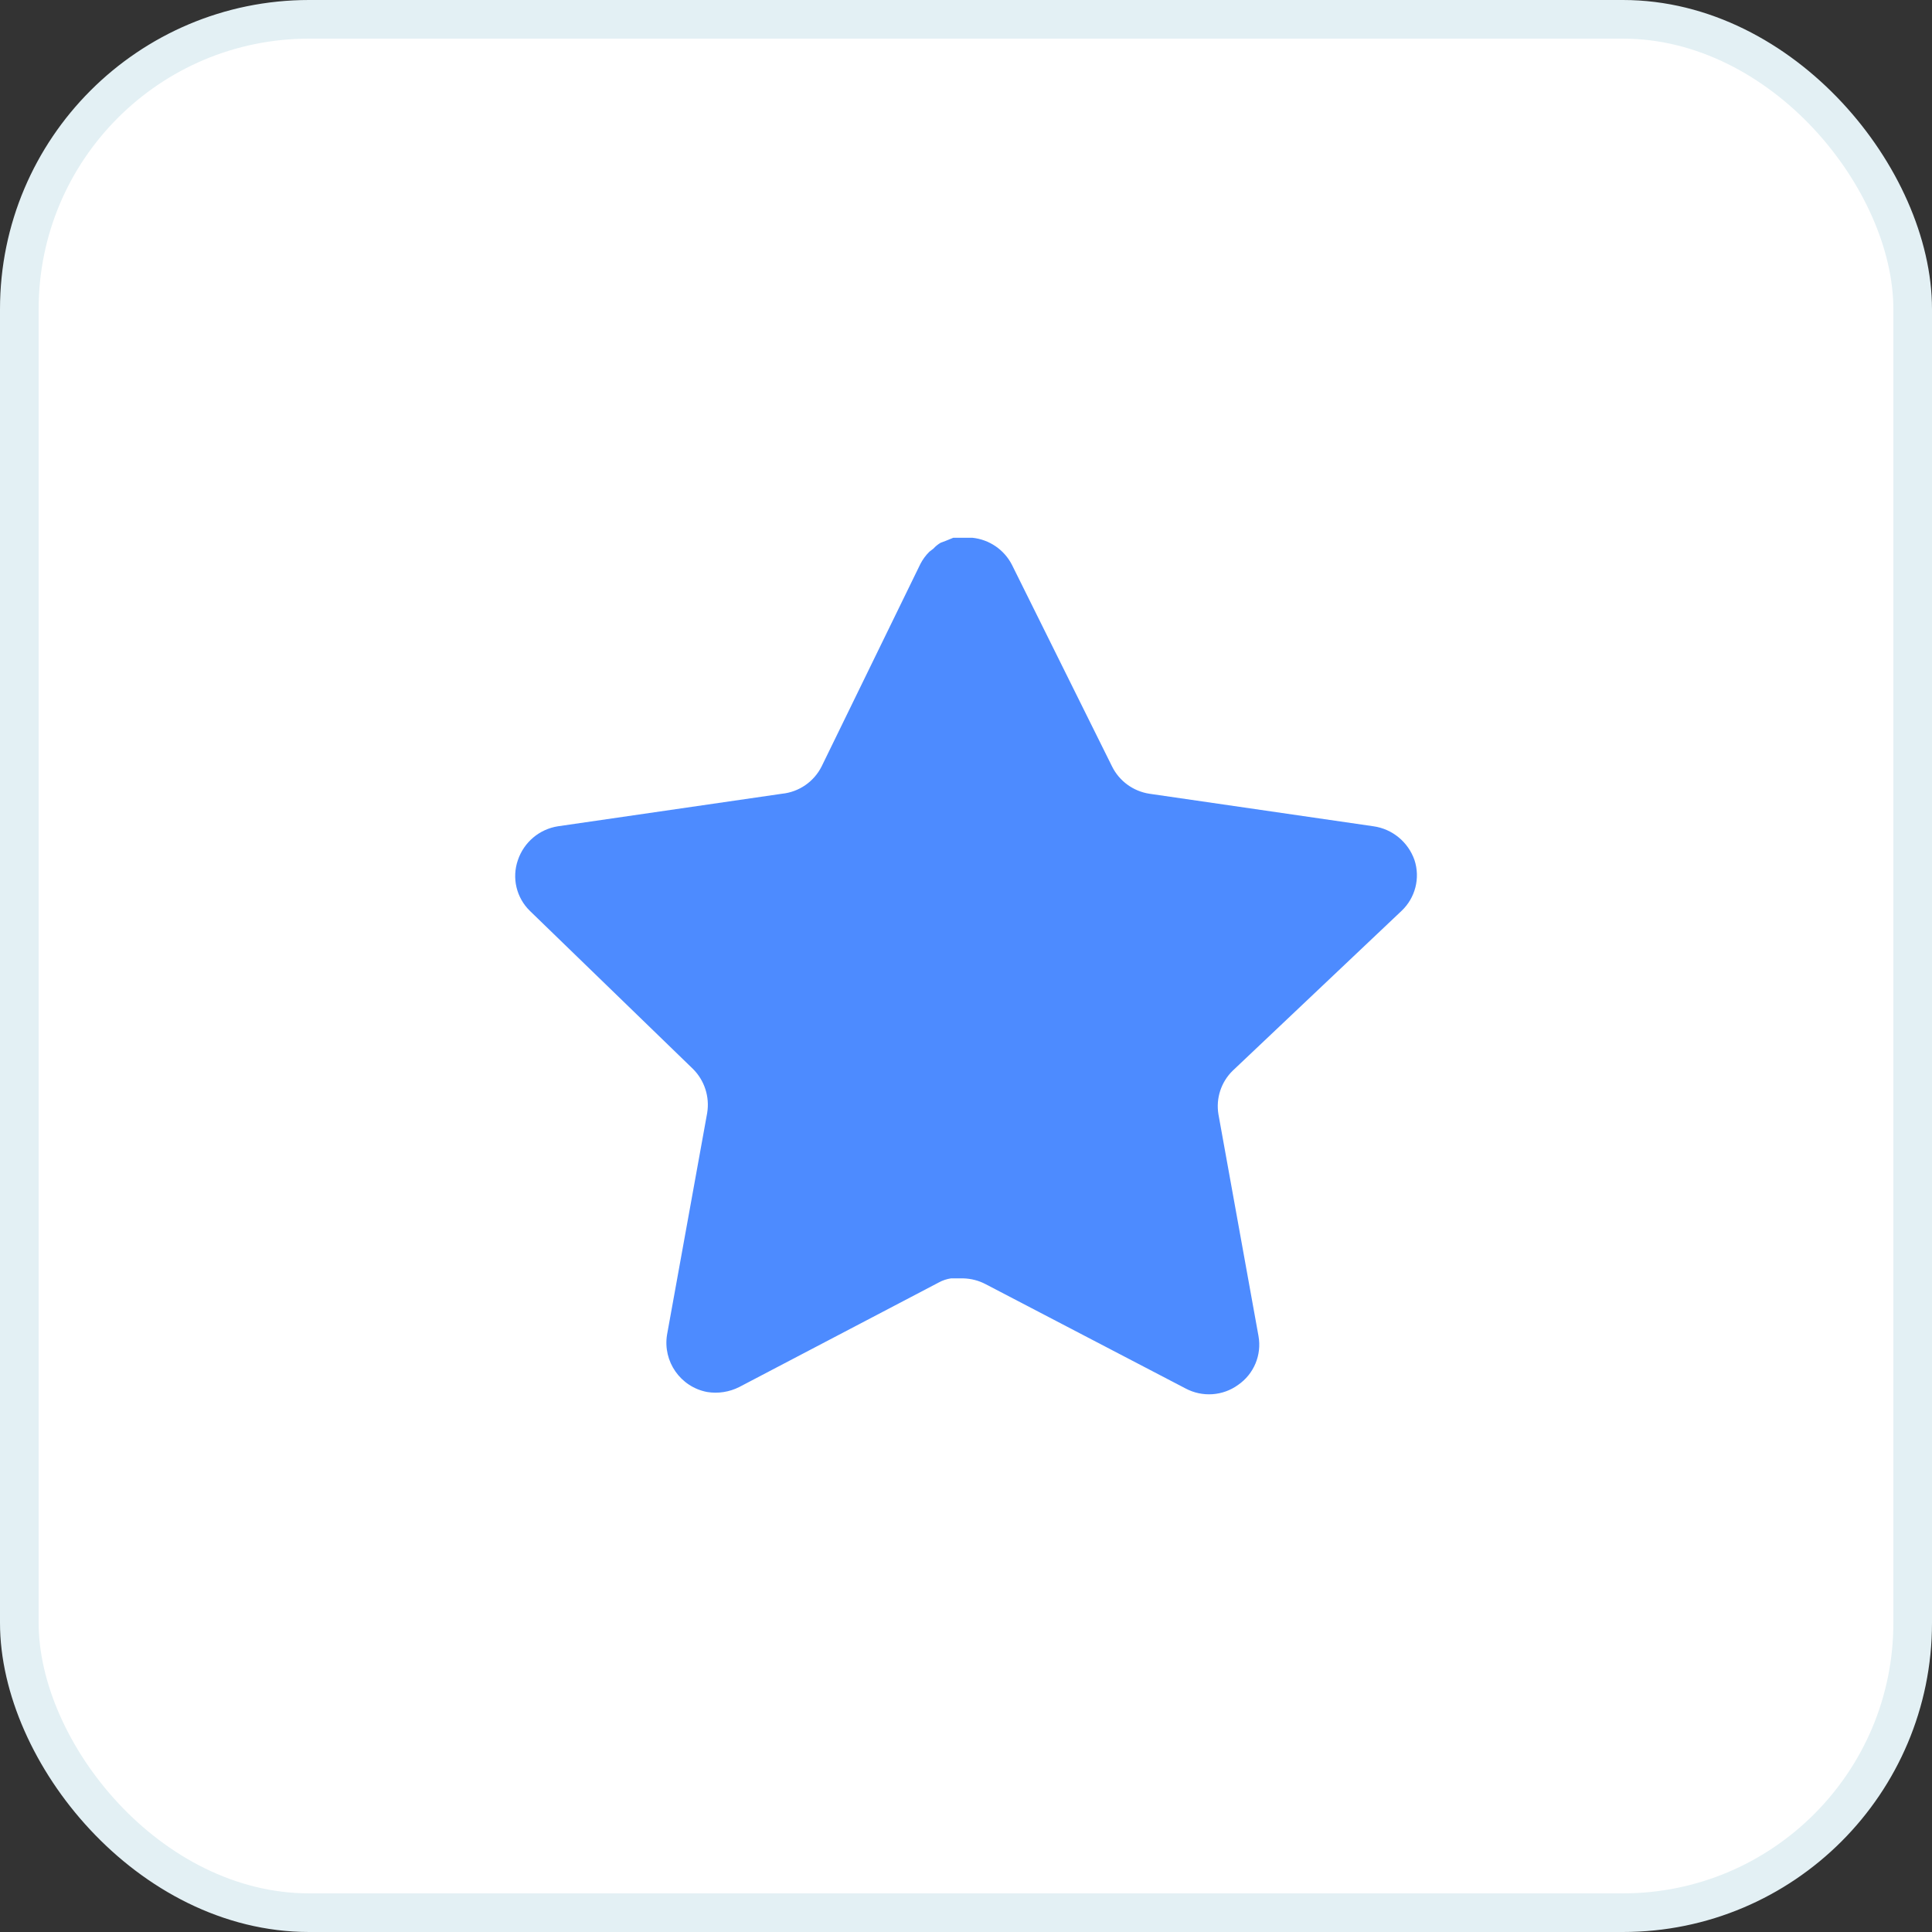 <svg width="50" height="50" viewBox="0 0 50 50" fill="none" xmlns="http://www.w3.org/2000/svg">
<rect x="0" y="0" width="50" height="50" fill="#333333" stroke="none"/>
<rect x="0.5" y="0.5" width="49" height="49" rx="7.5" fill="white"/>
<rect x="0.5" y="0.5" width="49" height="49" rx="7.5" stroke="#E3F0F4"/>
<path d="M31.905 27.707C31.603 28 31.464 28.423 31.533 28.838L32.57 34.578C32.657 35.065 32.452 35.557 32.045 35.839C31.646 36.13 31.115 36.165 30.68 35.932L25.513 33.237C25.333 33.141 25.134 33.09 24.93 33.084H24.613C24.504 33.1 24.396 33.135 24.298 33.189L19.13 35.897C18.875 36.025 18.585 36.071 18.302 36.025C17.611 35.895 17.15 35.236 17.263 34.542L18.302 28.802C18.37 28.384 18.232 27.958 17.93 27.66L13.717 23.577C13.364 23.235 13.242 22.722 13.403 22.259C13.559 21.797 13.958 21.459 14.44 21.384L20.238 20.542C20.679 20.497 21.067 20.229 21.265 19.832L23.82 14.594C23.881 14.477 23.959 14.37 24.053 14.278L24.158 14.197C24.213 14.136 24.276 14.086 24.346 14.045L24.473 13.998L24.672 13.917H25.163C25.602 13.962 25.988 14.225 26.189 14.617L28.778 19.832C28.965 20.213 29.328 20.478 29.747 20.542L35.545 21.384C36.035 21.453 36.444 21.792 36.607 22.259C36.76 22.726 36.628 23.24 36.268 23.577L31.905 27.707Z" fill="#4D8BFF"/>
</svg>
